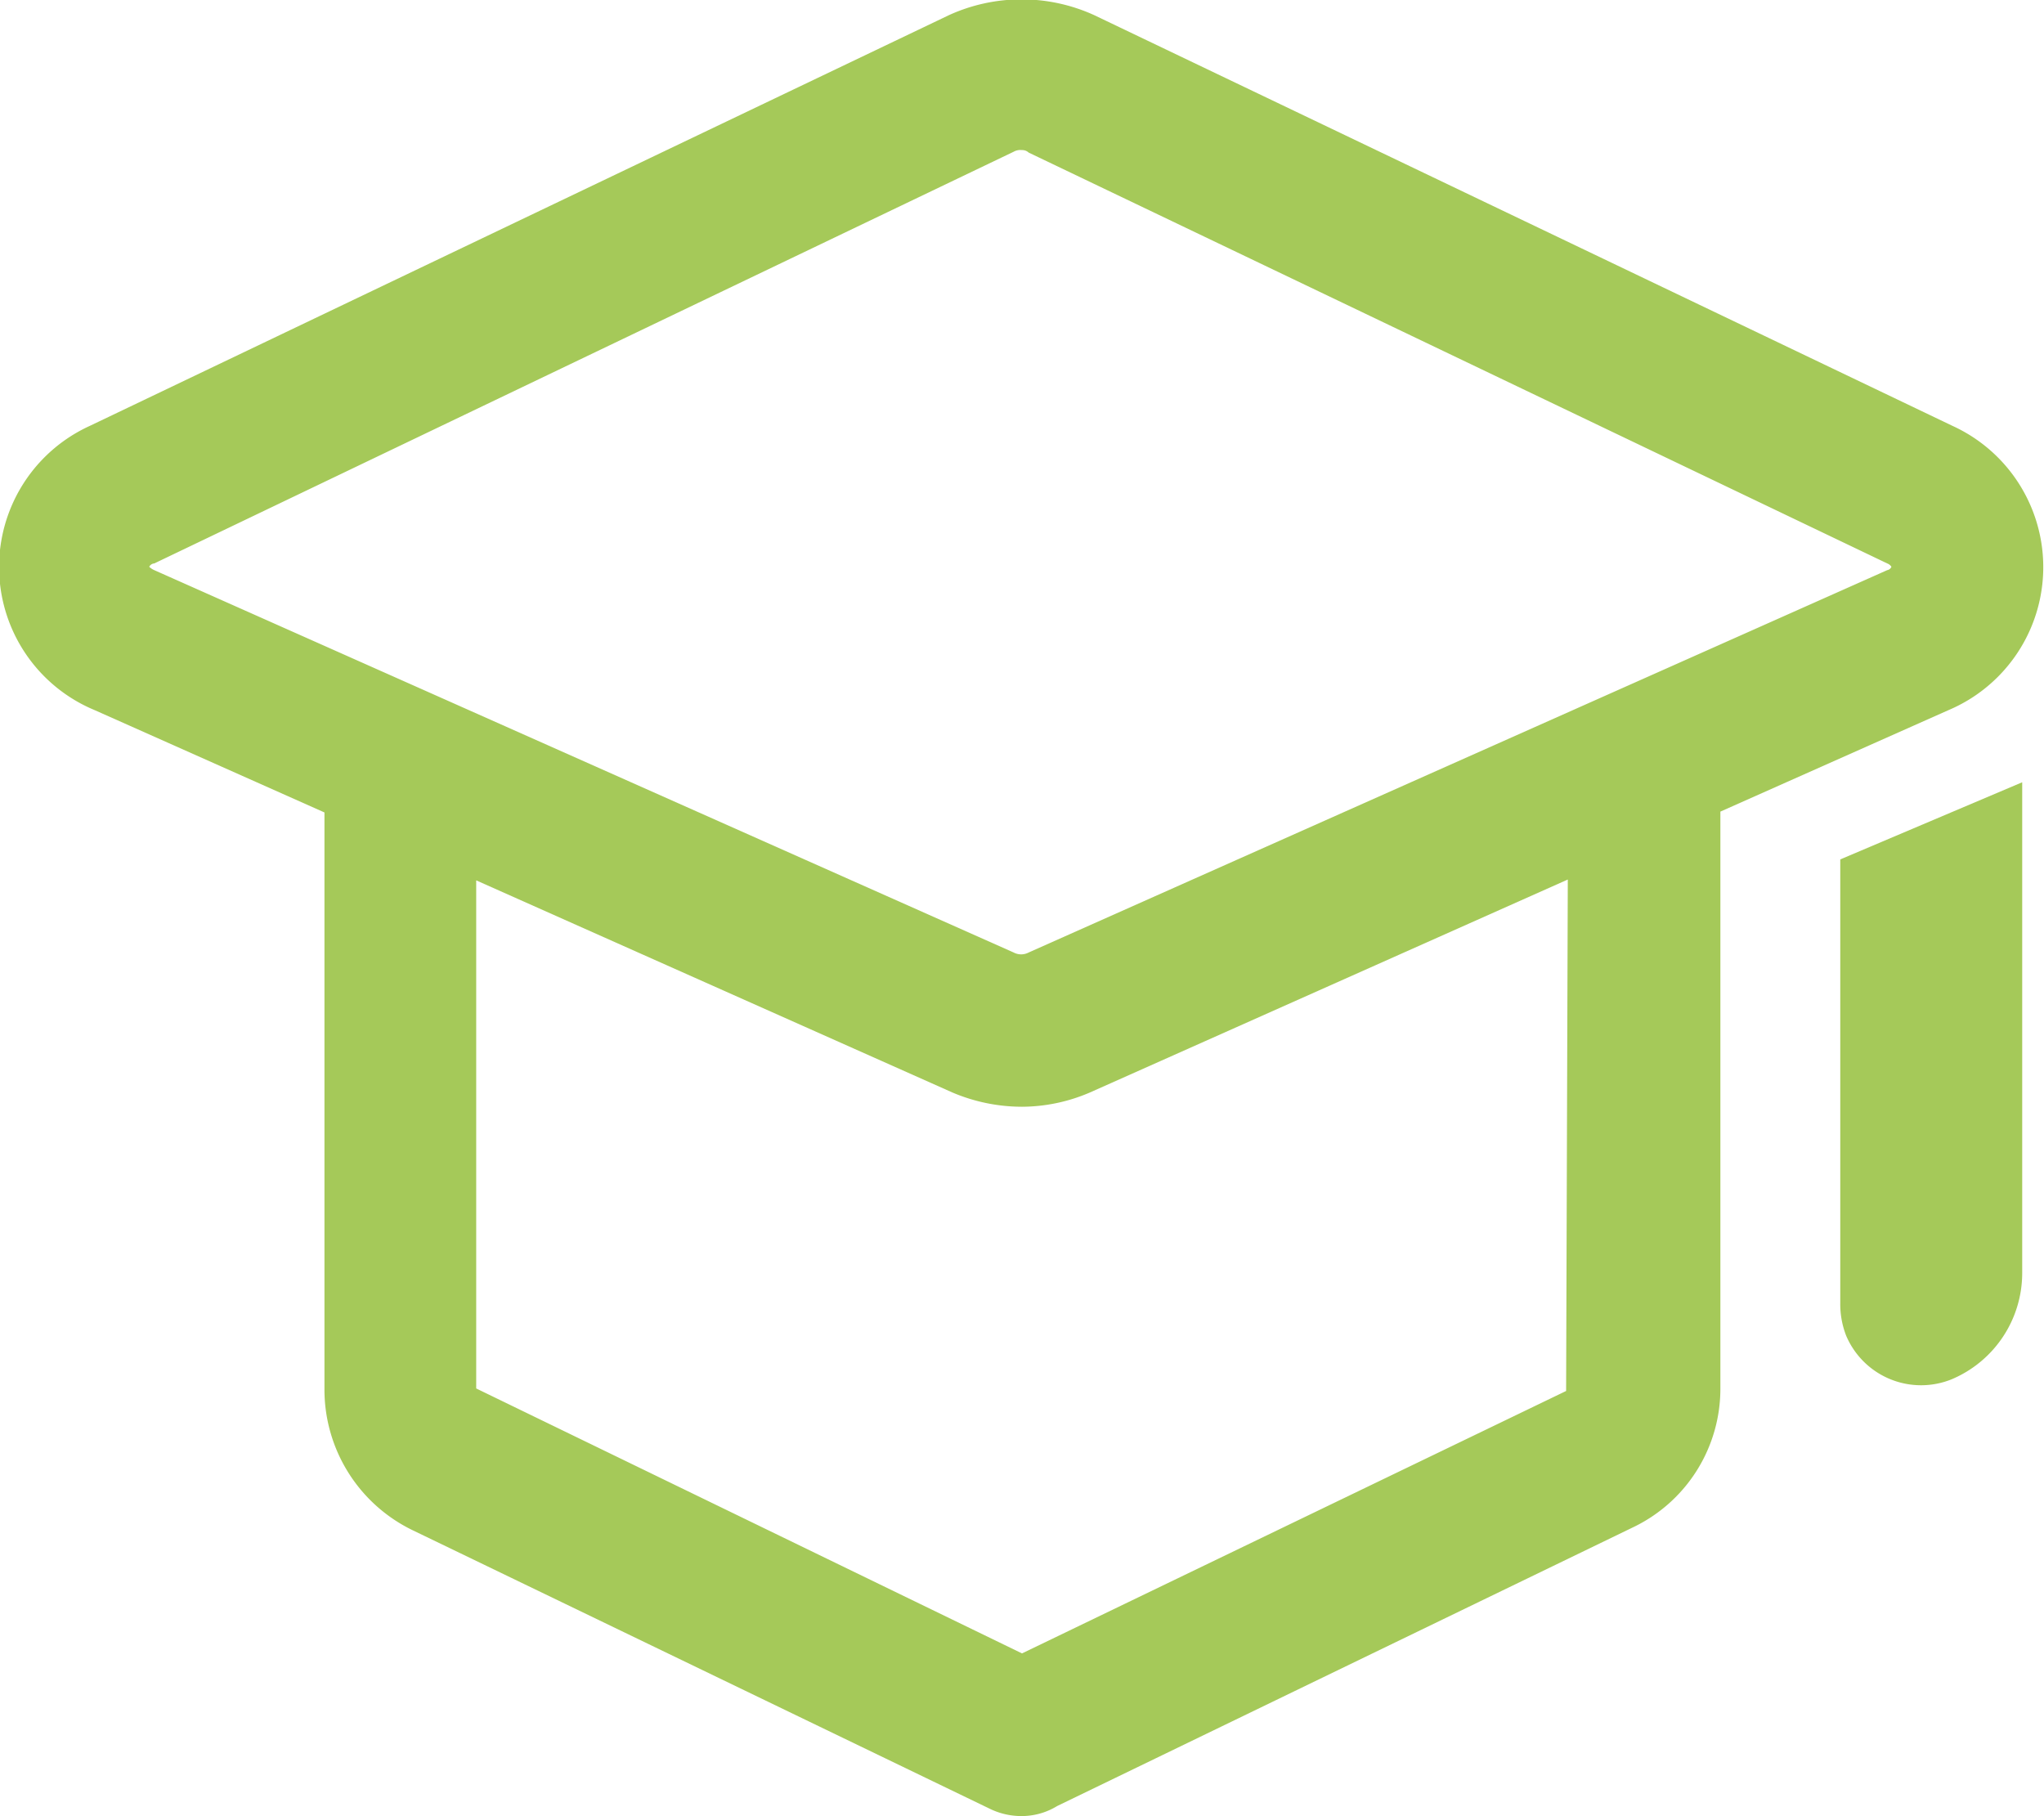 <svg xmlns="http://www.w3.org/2000/svg" width="24.38" height="21.66" viewBox="0 0 24.38 21.66">
  <defs>
    <style>
      .cls-1 {
        fill: #a5c959;
        fill-rule: evenodd;
      }
    </style>
  </defs>
  <path id="形状_30" data-name="形状 30" class="cls-1" d="M1156.32,3066.08l-10.24-4.9a2.089,2.089,0,0,0-1.73,0l-10.25,4.9a1.849,1.849,0,0,0,.06,3.39l2.74,1.22v6.88a1.864,1.864,0,0,0,1.05,1.68l6.88,3.32a0.86,0.86,0,0,0,.39.09,0.813,0.813,0,0,0,.42-0.12l6.86-3.32a1.832,1.832,0,0,0,1.05-1.67v-6.87l2.72-1.21A1.852,1.852,0,0,0,1156.32,3066.08Zm-4.61,11.51-6.49,3.13-6.51-3.16v-6.06l5.68,2.53a2.124,2.124,0,0,0,.83.17,2.064,2.064,0,0,0,.81-0.17l5.7-2.54Zm3.83-9.79-10.24,4.56a0.191,0.191,0,0,1-.18,0l-10.25-4.56a0.209,0.209,0,0,1-.06-0.04,0.074,0.074,0,0,1,.06-0.04l10.25-4.91a0.164,0.164,0,0,1,.1-0.02,0.114,0.114,0,0,1,.08.03l10.24,4.9a0.1,0.1,0,0,1,.05.04A0.066,0.066,0,0,1,1155.54,3067.8Zm-0.56,8.74a1.036,1.036,0,0,0,.07.39,0.971,0.971,0,0,0,1.26.52,1.376,1.376,0,0,0,.84-1.27v-5.85l-2.17.92v5.29Z" transform="translate(-1133.03 -3061)"/>
</svg>
